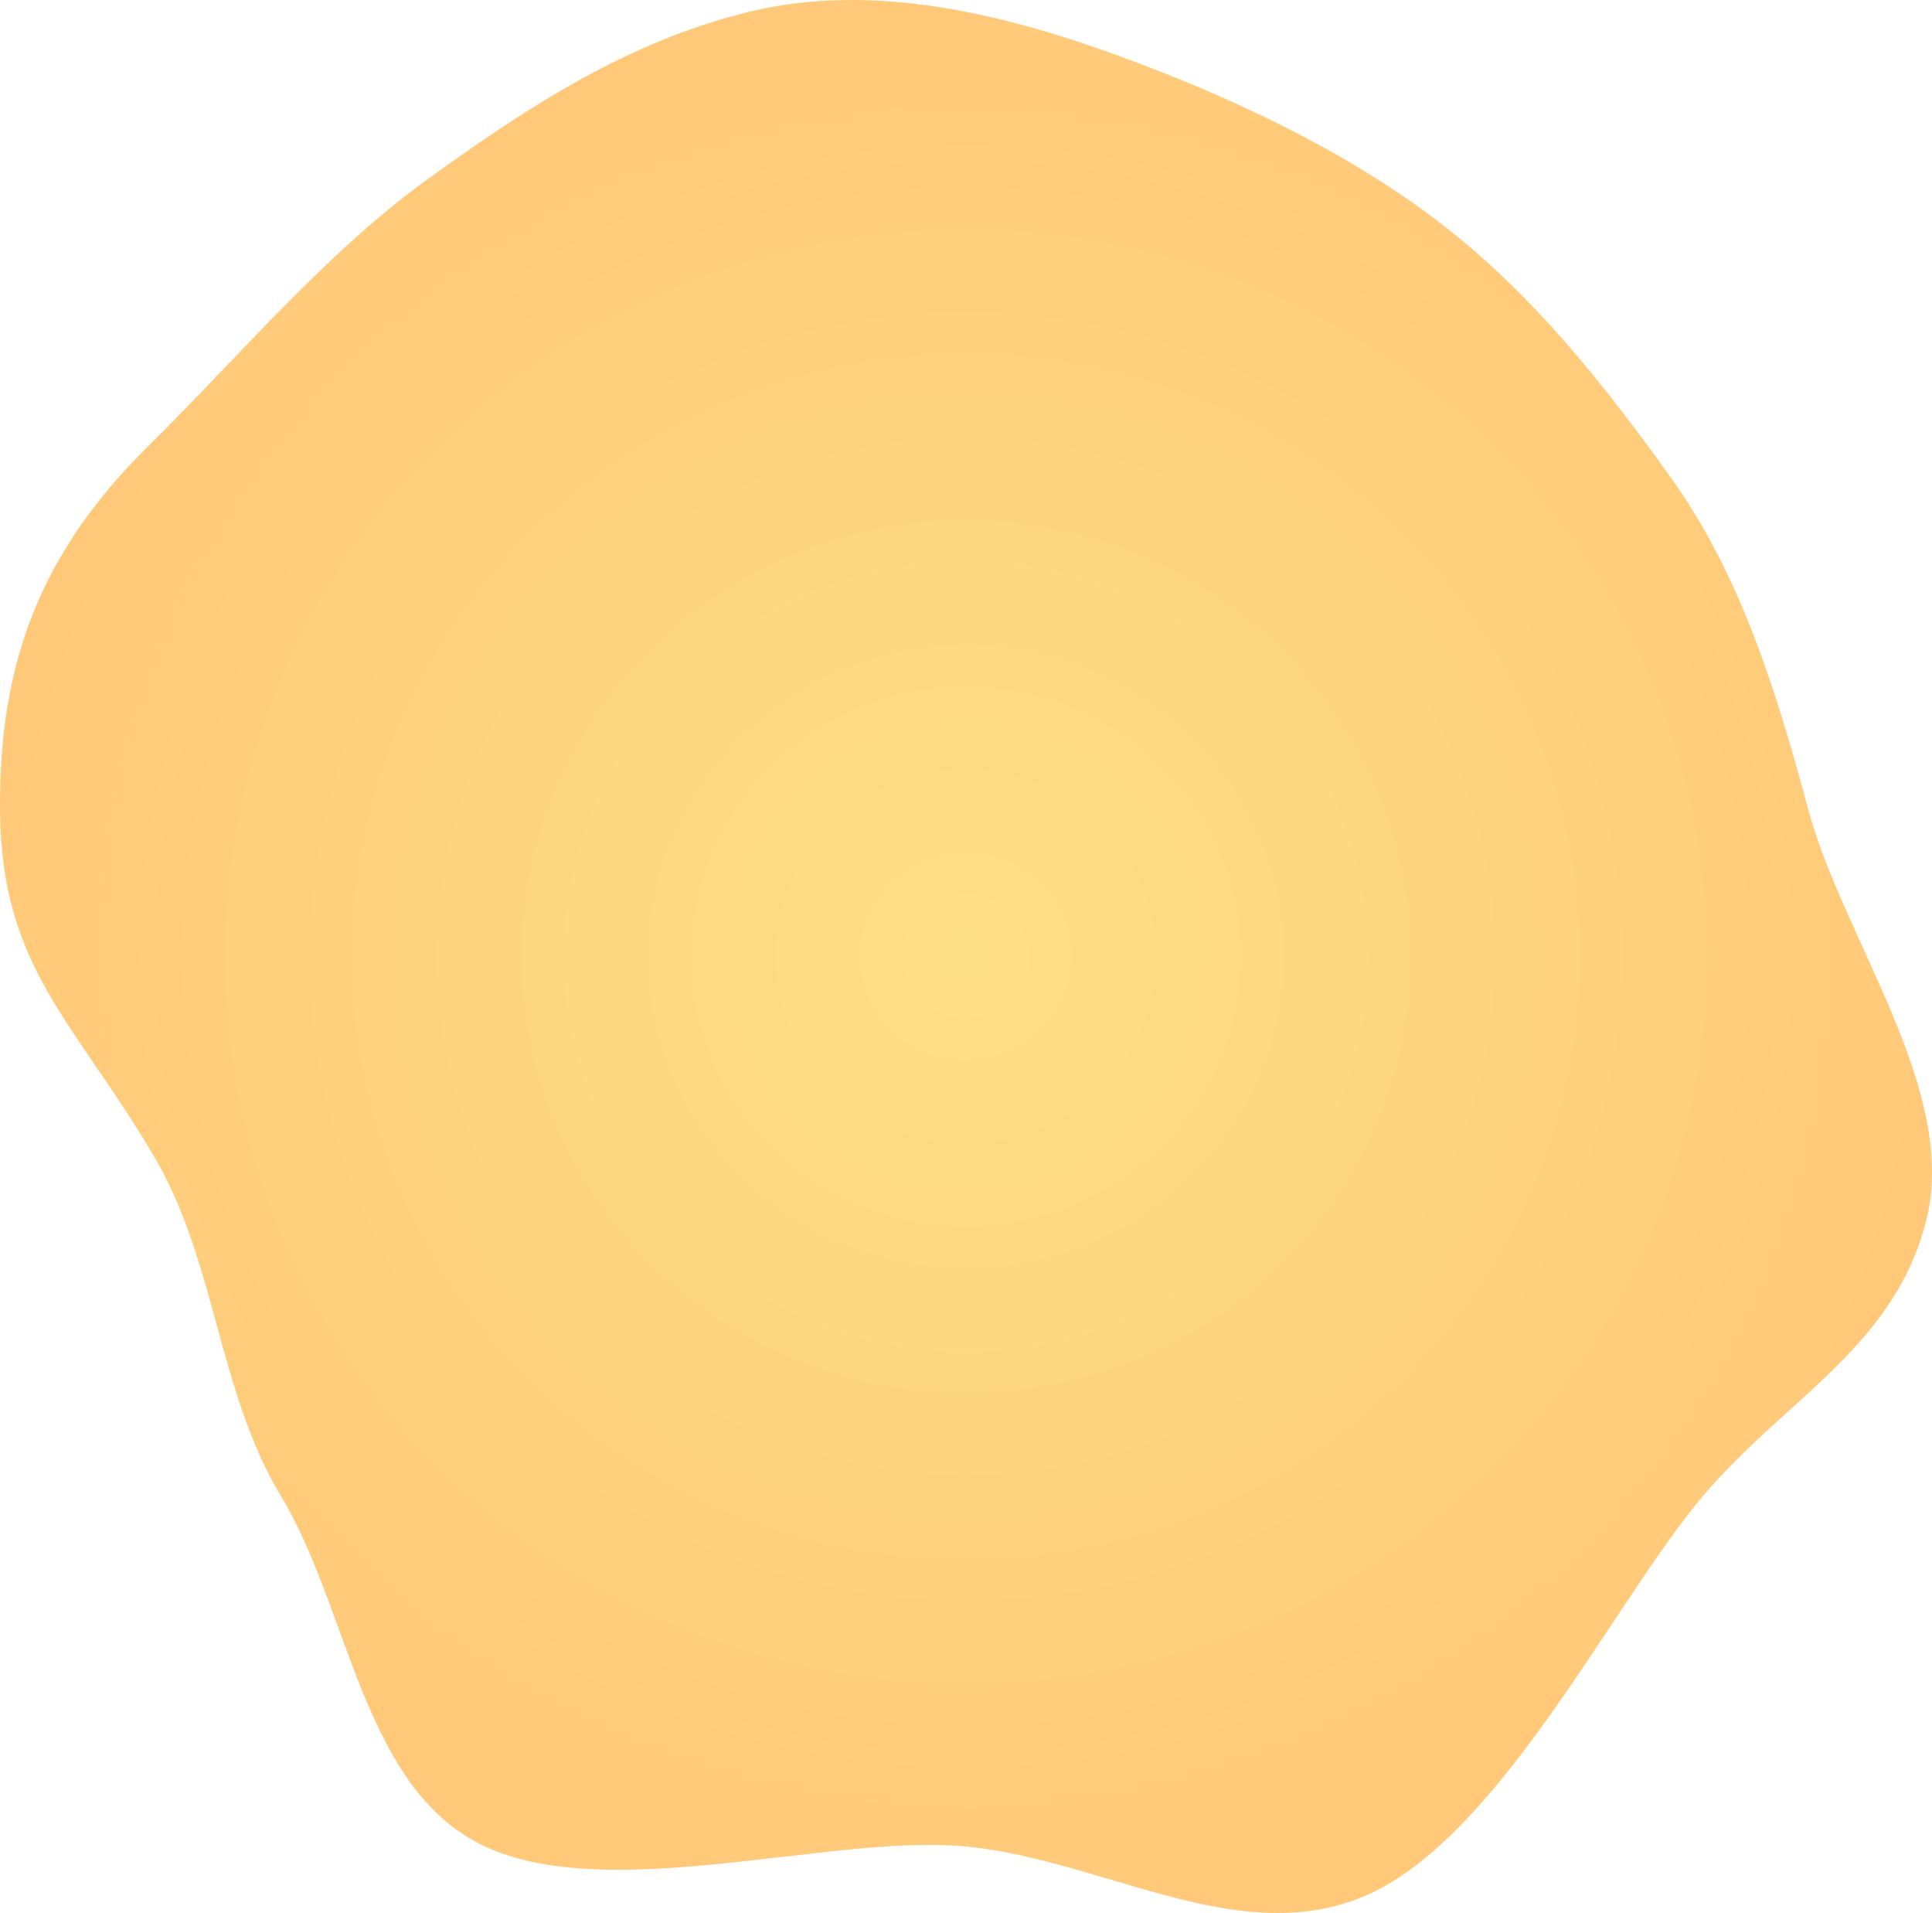 <?xml version="1.0" encoding="UTF-8"?> <svg xmlns="http://www.w3.org/2000/svg" width="600" height="594" viewBox="0 0 600 594" fill="none"> <path fill-rule="evenodd" clip-rule="evenodd" d="M296.072 573.057C254.532 570.614 187.534 591.132 150.026 573.057C112.534 554.989 108.706 500.124 87.186 464.414C67.697 432.076 67.148 391.948 48.023 359.392C23.198 317.133 0.391 300.652 0.007 251.602C-0.358 204.916 13.104 170.986 46.294 138.263C73.951 110.997 101.174 78.492 132.641 55.762C163.996 33.112 195.081 12.82 232.625 3.668C270.309 -5.519 310.45 3.885 346.907 17.15C381.461 29.723 417.321 46.408 446.587 68.719C475.373 90.665 497.765 118.79 518.864 148.244C540.804 178.872 551.806 215.199 561.649 251.602C572.558 291.944 608.626 339.001 598.095 379.443C587.545 419.958 552.168 435.248 526.067 467.924C498.646 502.254 464.128 571.645 423.735 588.764C383.251 605.922 339.945 575.636 296.072 573.057Z" fill="url(#paint0_radial_2173_1587)"></path> <defs> <radialGradient id="paint0_radial_2173_1587" cx="0" cy="0" r="1" gradientUnits="userSpaceOnUse" gradientTransform="translate(300 297) rotate(-90) scale(297 300)"> <stop stop-color="#FCE087"></stop> <stop offset="1" stop-color="#FFC979"></stop> </radialGradient> </defs> </svg> 